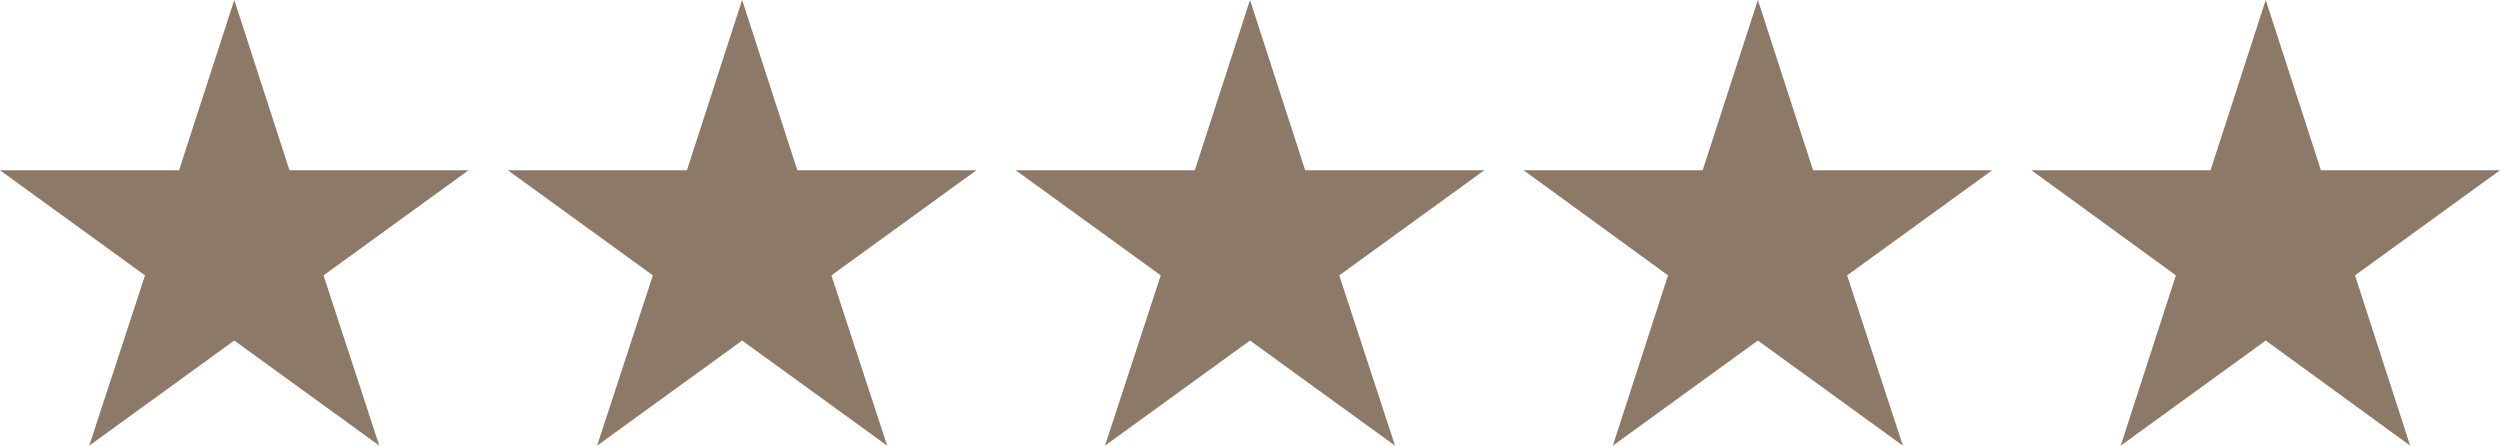 <?xml version="1.0" encoding="UTF-8"?><svg id="Layer_2" xmlns="http://www.w3.org/2000/svg" viewBox="0 0 42.58 7.59"><defs><style>.cls-1{fill:#8c7968;}</style></defs><g id="Layer_1-2"><polygon class="cls-1" points="4.93 2.9 3.99 0 3.05 2.9 0 2.9 2.47 4.69 1.52 7.59 3.99 5.8 6.46 7.59 5.51 4.69 7.98 2.9 4.93 2.9"/><polygon class="cls-1" points="13.58 2.9 12.64 0 11.7 2.9 8.65 2.9 11.12 4.69 10.17 7.59 12.64 5.8 15.11 7.59 14.16 4.69 16.63 2.9 13.58 2.9"/><polygon class="cls-1" points="22.23 2.9 21.29 0 20.35 2.9 17.3 2.9 19.77 4.69 18.82 7.59 21.29 5.8 23.76 7.59 22.81 4.69 25.28 2.9 22.23 2.9"/><polygon class="cls-1" points="30.88 2.9 29.94 0 29 2.9 25.95 2.9 28.41 4.69 27.47 7.59 29.94 5.8 32.41 7.59 31.46 4.69 33.93 2.9 30.88 2.9"/><polygon class="cls-1" points="42.58 2.9 39.53 2.9 38.59 0 37.65 2.9 34.6 2.9 37.06 4.69 36.12 7.59 38.59 5.8 41.05 7.59 40.11 4.69 42.58 2.9"/></g></svg>
